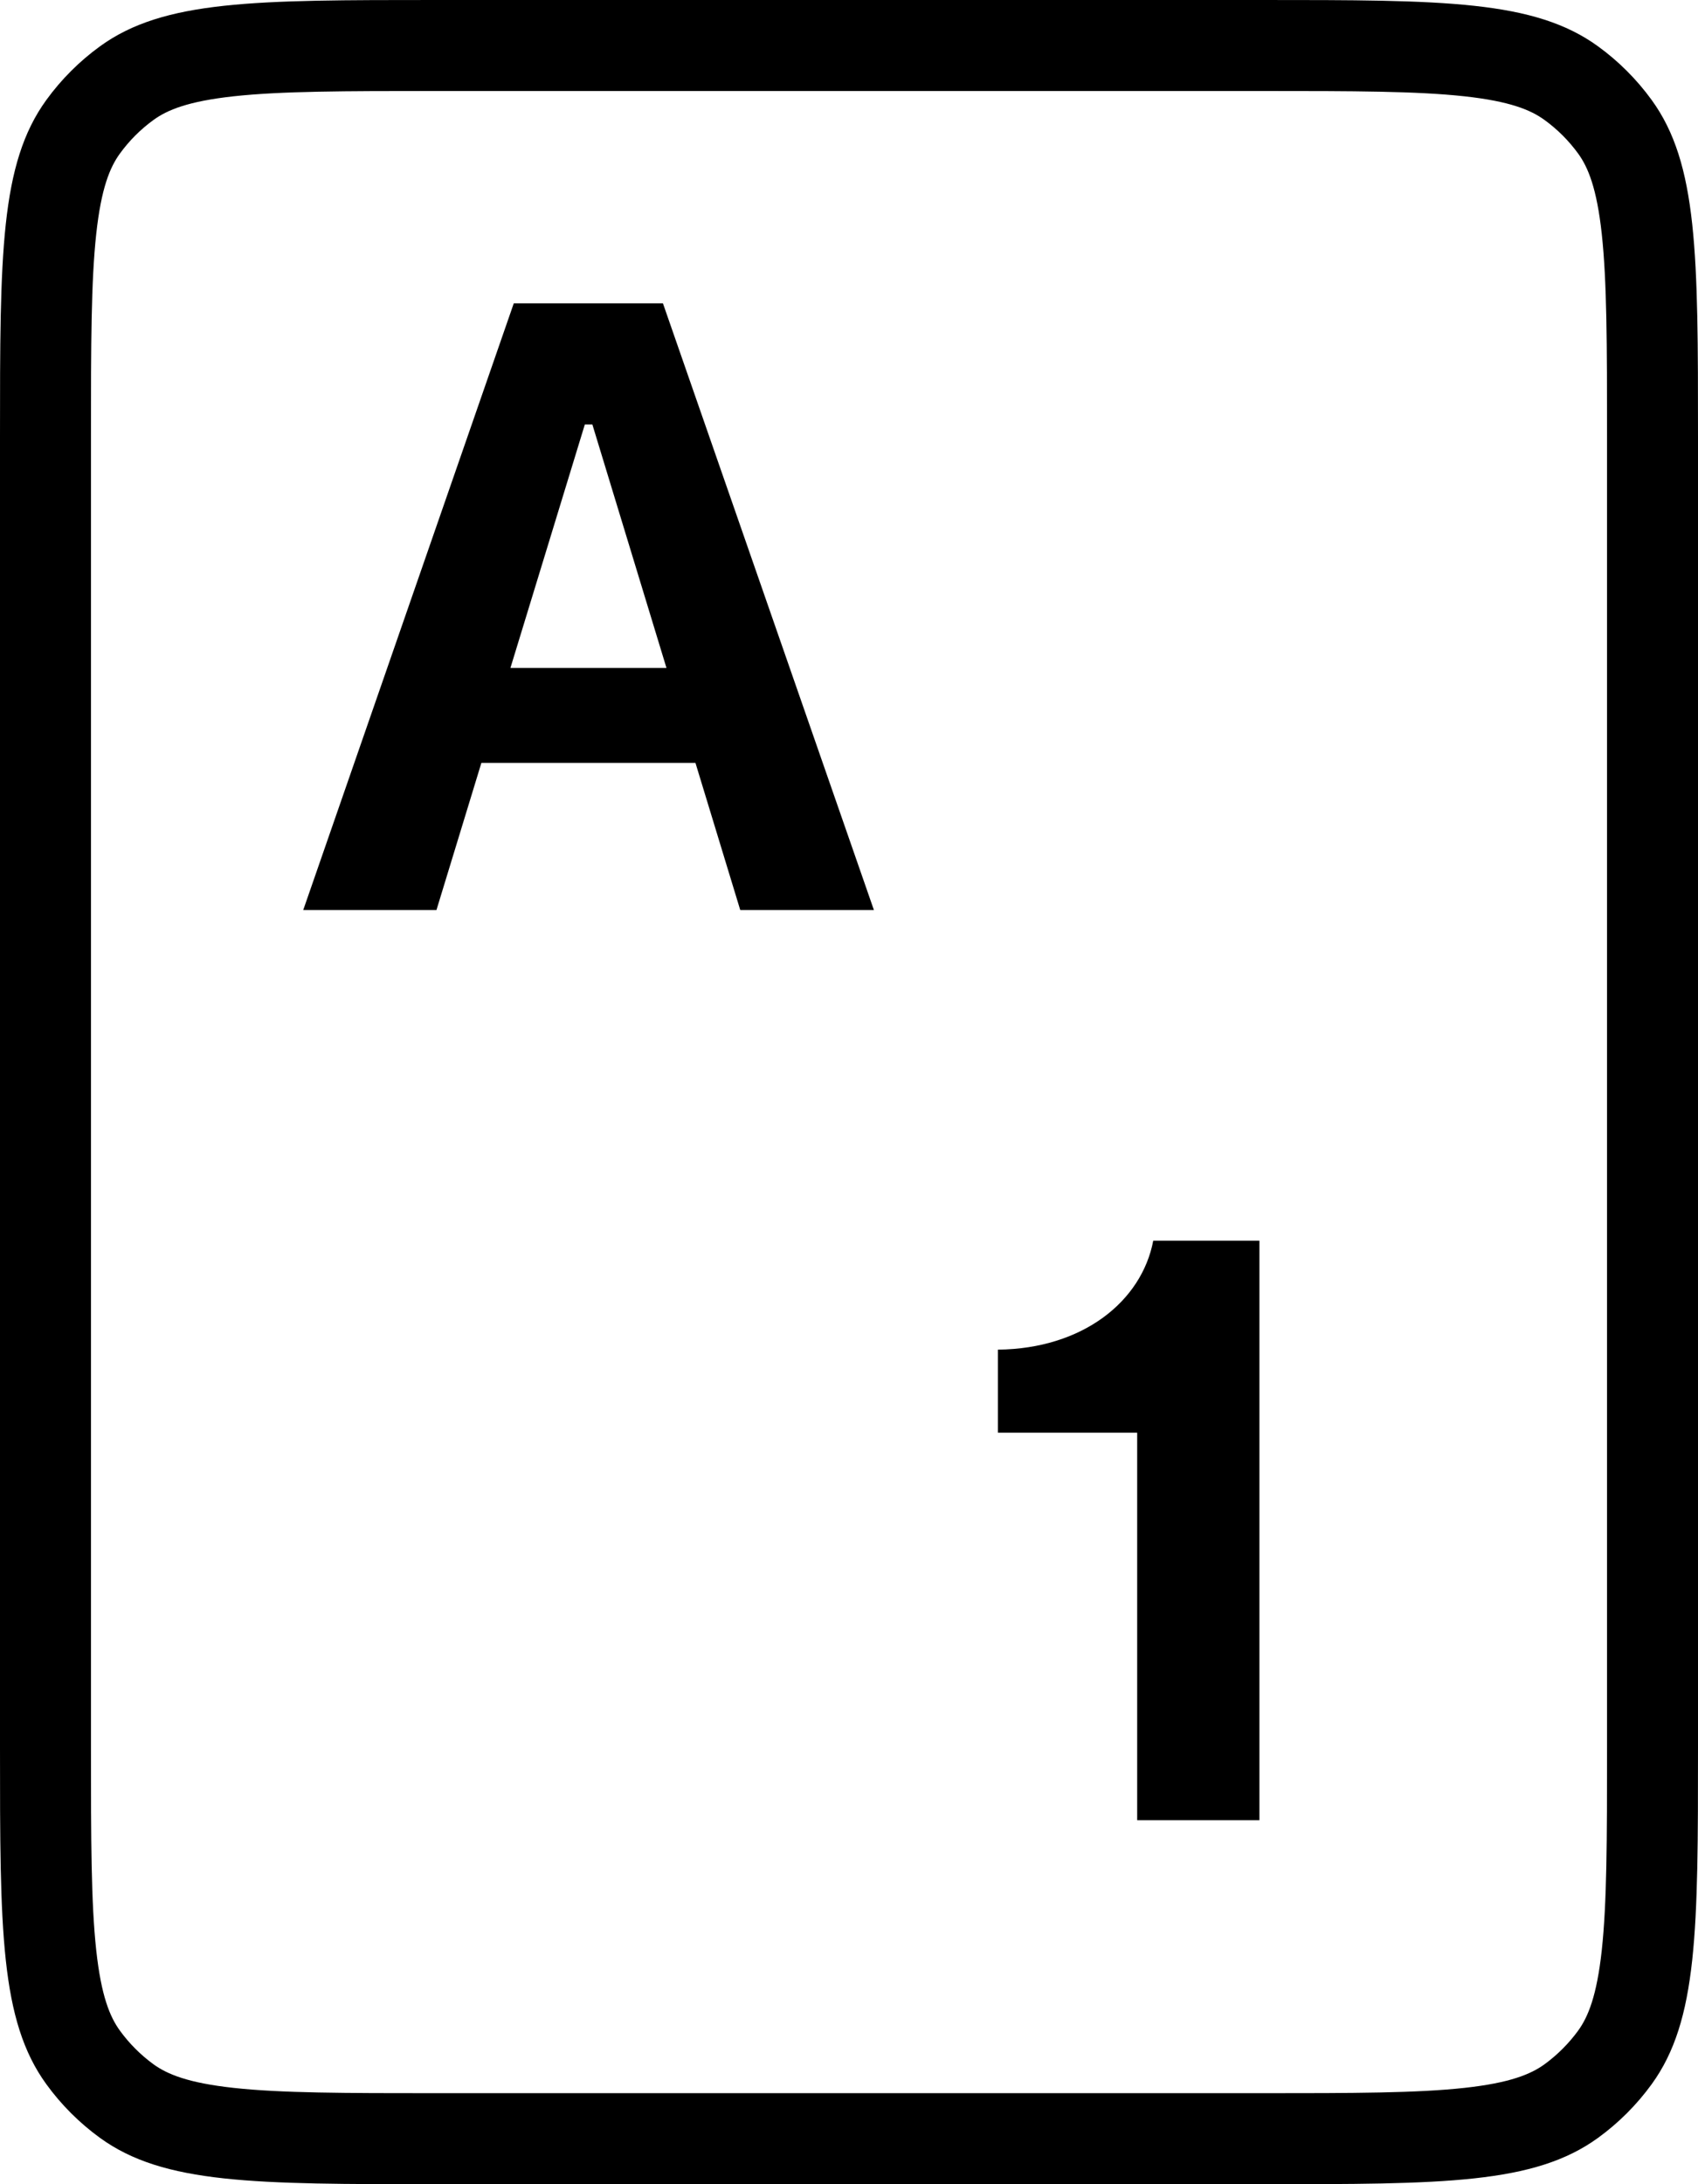 <svg width="28" height="36" viewBox="0 0 28 36" fill="none" xmlns="http://www.w3.org/2000/svg">
<path d="M20.8 1.20546e-10C23.8 1.20546e-10 25.3 -0 26.352 0.764C26.691 1.01 26.99 1.309 27.236 1.648C28 2.7 28 4.2 28 7.2V28.8C28 31.8 28 33.3 27.236 34.352C26.99 34.691 26.691 34.99 26.352 35.236C25.3 36 23.8 36 20.8 36H7.2C4.2 36 2.7 36 1.648 35.236C1.309 34.99 1.01 34.691 0.764 34.352C-0 33.3 1.20546e-10 31.8 1.20546e-10 28.8V7.2C1.20546e-10 4.2 -0 2.7 0.764 1.648C1.01 1.309 1.309 1.01 1.648 0.764C2.7 -0 4.2 1.20546e-10 7.2 1.20546e-10H20.8ZM7.2 1.5C5.667 1.5 4.637 1.502 3.855 1.587C3.102 1.669 2.758 1.812 2.53 1.978C2.318 2.132 2.132 2.318 1.978 2.53C1.812 2.758 1.669 3.102 1.587 3.855C1.502 4.637 1.5 5.667 1.5 7.2V28.8C1.5 30.333 1.502 31.363 1.587 32.145C1.669 32.898 1.812 33.242 1.978 33.47C2.132 33.682 2.318 33.868 2.53 34.023C2.758 34.188 3.102 34.331 3.855 34.413C4.637 34.498 5.667 34.5 7.2 34.5H20.8C22.333 34.5 23.363 34.498 24.145 34.413C24.898 34.331 25.242 34.188 25.47 34.023C25.682 33.868 25.868 33.682 26.023 33.47C26.188 33.242 26.331 32.898 26.413 32.145C26.498 31.363 26.5 30.333 26.5 28.8V7.2C26.5 5.667 26.498 4.637 26.413 3.855C26.331 3.102 26.188 2.758 26.023 2.53C25.868 2.318 25.682 2.132 25.47 1.978C25.242 1.812 24.898 1.669 24.145 1.587C23.363 1.502 22.333 1.5 20.8 1.5H7.2ZM10.932 5L14.411 15H12.207L11.468 12.574H7.938L7.197 15H5L8.472 5H10.932ZM9.644 6.996L8.417 11.009H10.99L9.768 6.996H9.644Z" fill="black"/>
<path d="M20.768 30H18.752V23.613H16.456V22.245C17.854 22.23 18.826 21.45 19.017 20.449H20.768V30Z" fill="black"/>
</svg>
